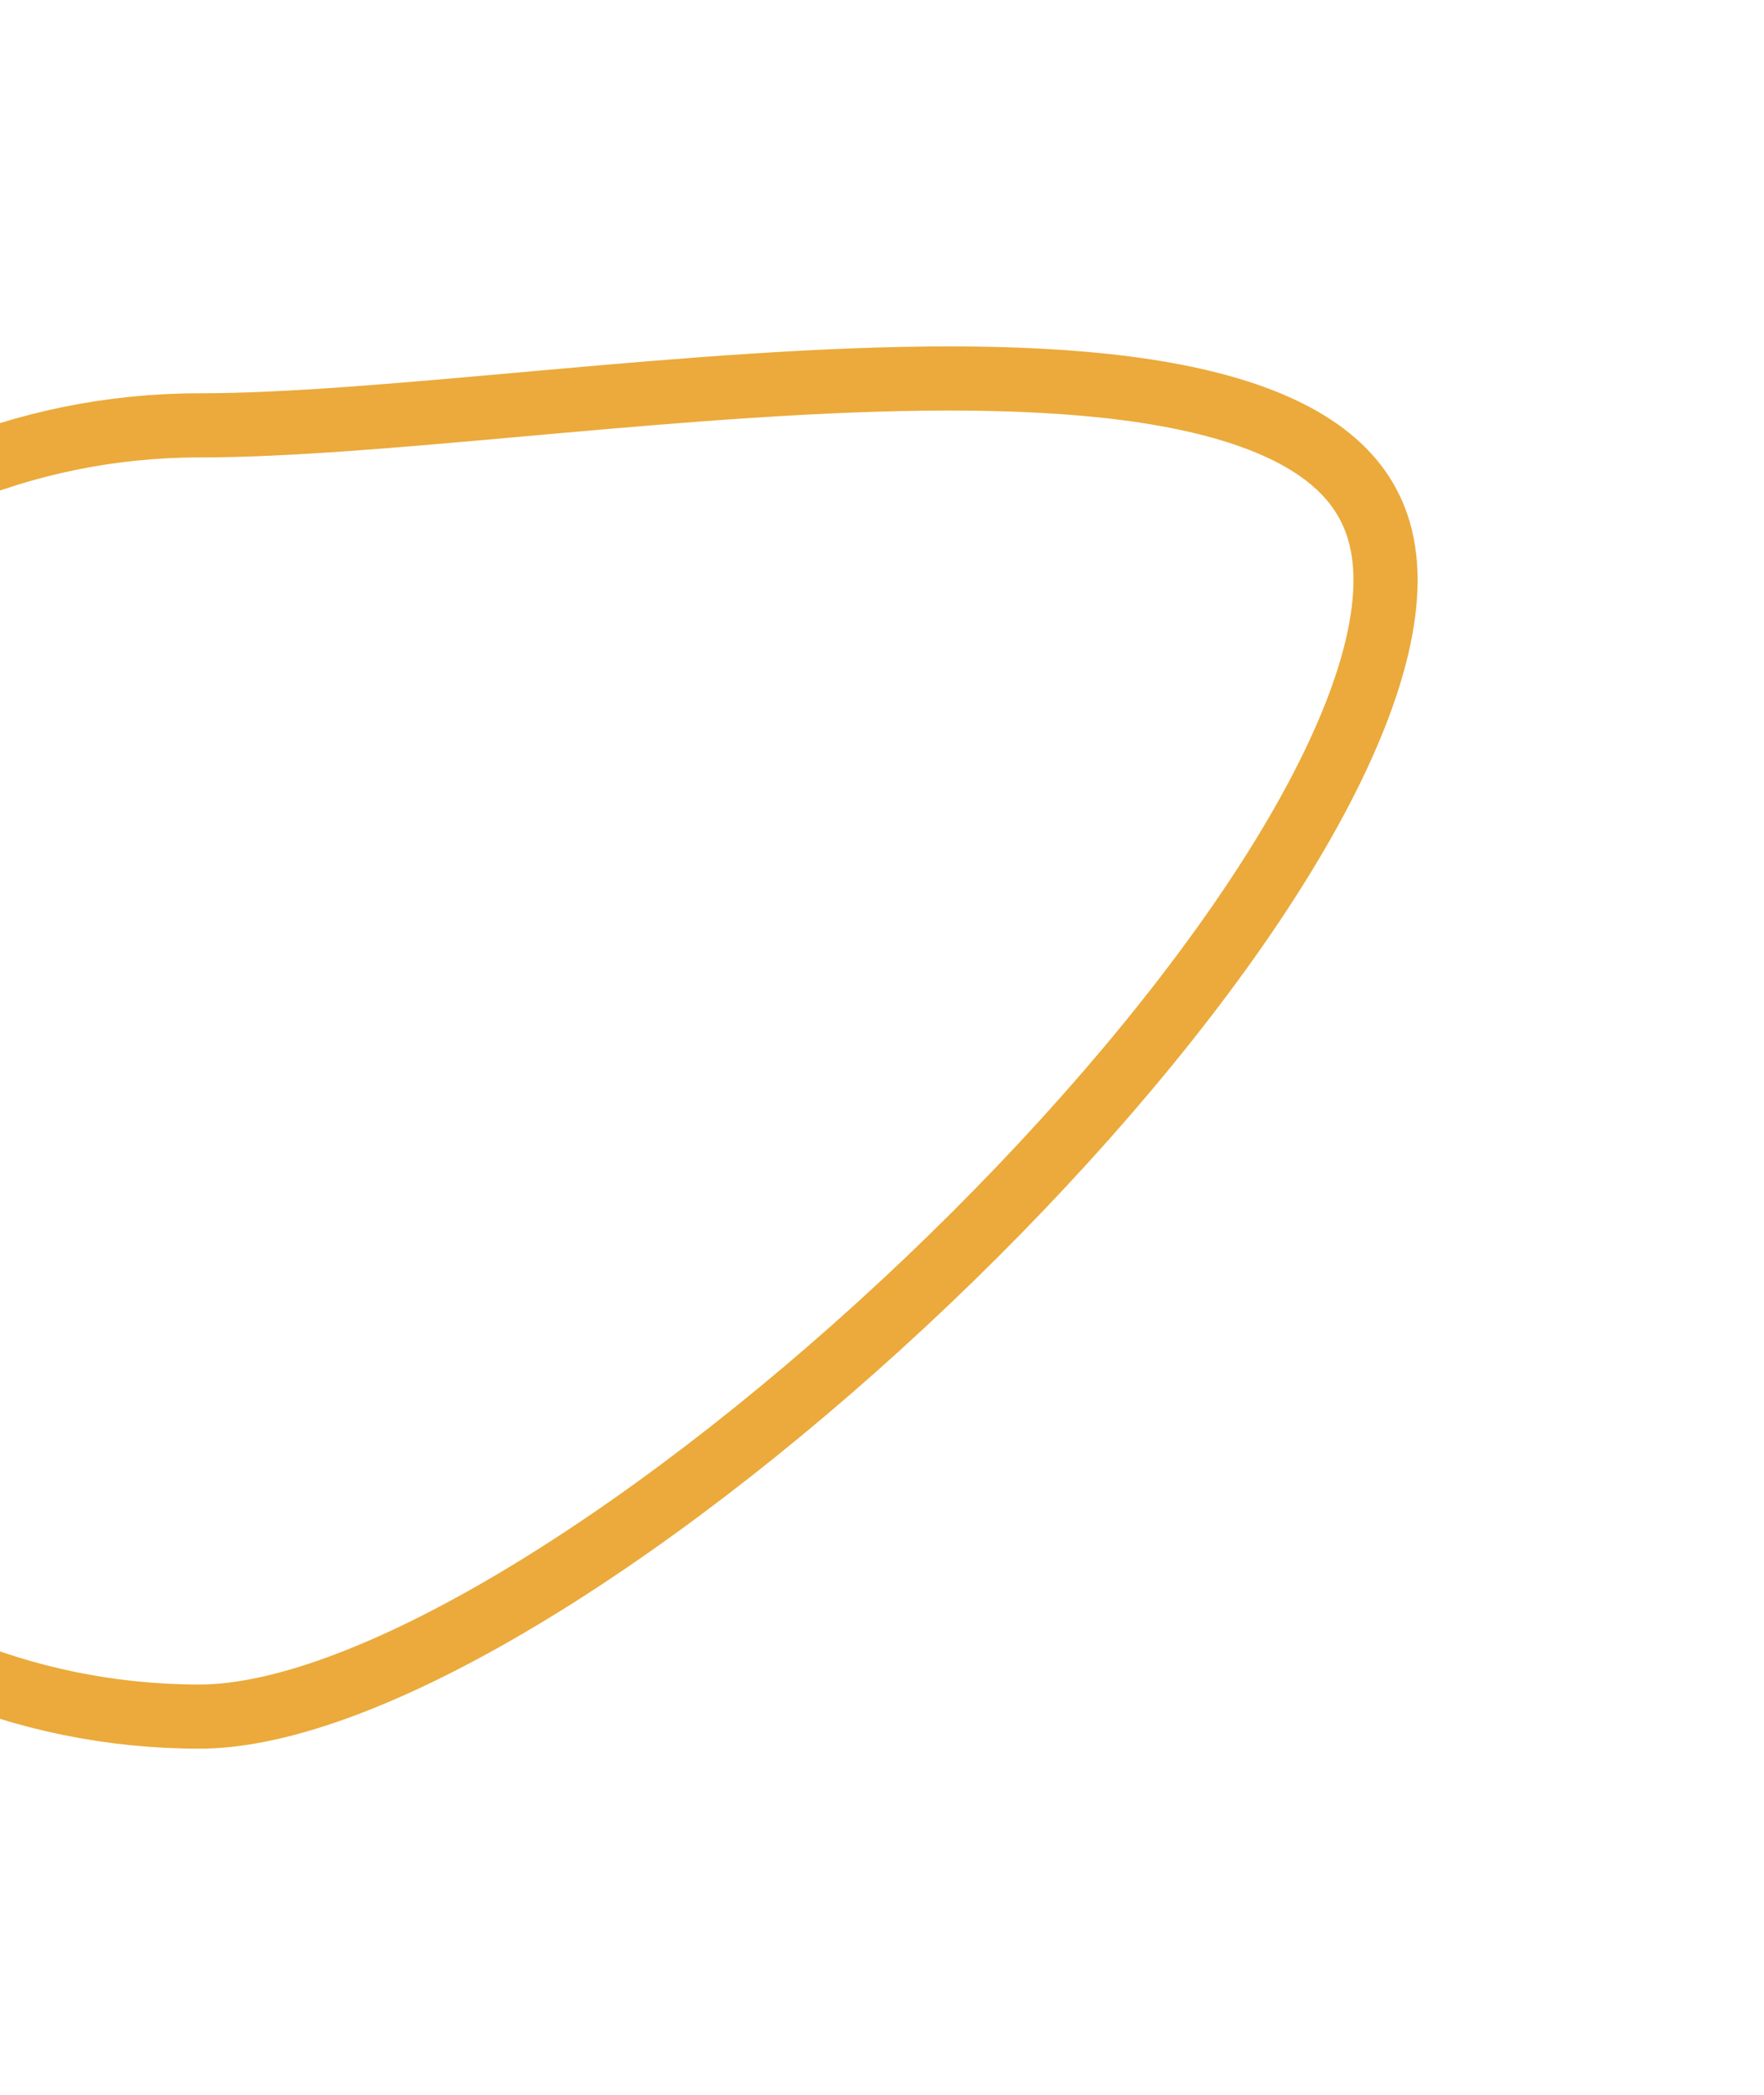 <svg width="1375" height="1633" viewBox="0 0 1375 1633" fill="none" xmlns="http://www.w3.org/2000/svg">
<g filter="url(#filter0_f_257_33949)">
<path d="M1080 452.248C1080 517.386 1042.55 605.511 976.893 703.735C911.929 800.917 821.896 904.253 722.441 998.916C622.996 1093.57 514.823 1178.89 413.942 1240.37C312.062 1302.46 221.212 1338 155.458 1338C-122.604 1338 -348 1112.69 -348 834.769C-348 556.853 -122.605 331.552 155.458 331.552C223.831 331.552 311.539 323.709 404.58 315.389C412.738 314.659 420.937 313.926 429.167 313.194C531.968 304.052 640.492 295.021 739.682 295C839.478 294.979 926.676 304.146 988.138 329.517C1018.54 342.066 1041.29 358.039 1056.41 377.548C1071.27 396.712 1080 420.829 1080 452.248Z" stroke="#EBAA3B" stroke-width="50"/>
</g>
<defs>
<filter id="filter0_f_257_33949" x="-643" y="9.15527e-05" width="2018" height="1633" filterUnits="userSpaceOnUse" color-interpolation-filters="sRGB">
<feFlood flood-opacity="0" result="BackgroundImageFix"/>
<feBlend mode="normal" in="SourceGraphic" in2="BackgroundImageFix" result="shape"/>
<feGaussianBlur stdDeviation="135" result="effect1_foregroundBlur_257_33949"/>
</filter>
</defs>
</svg>
